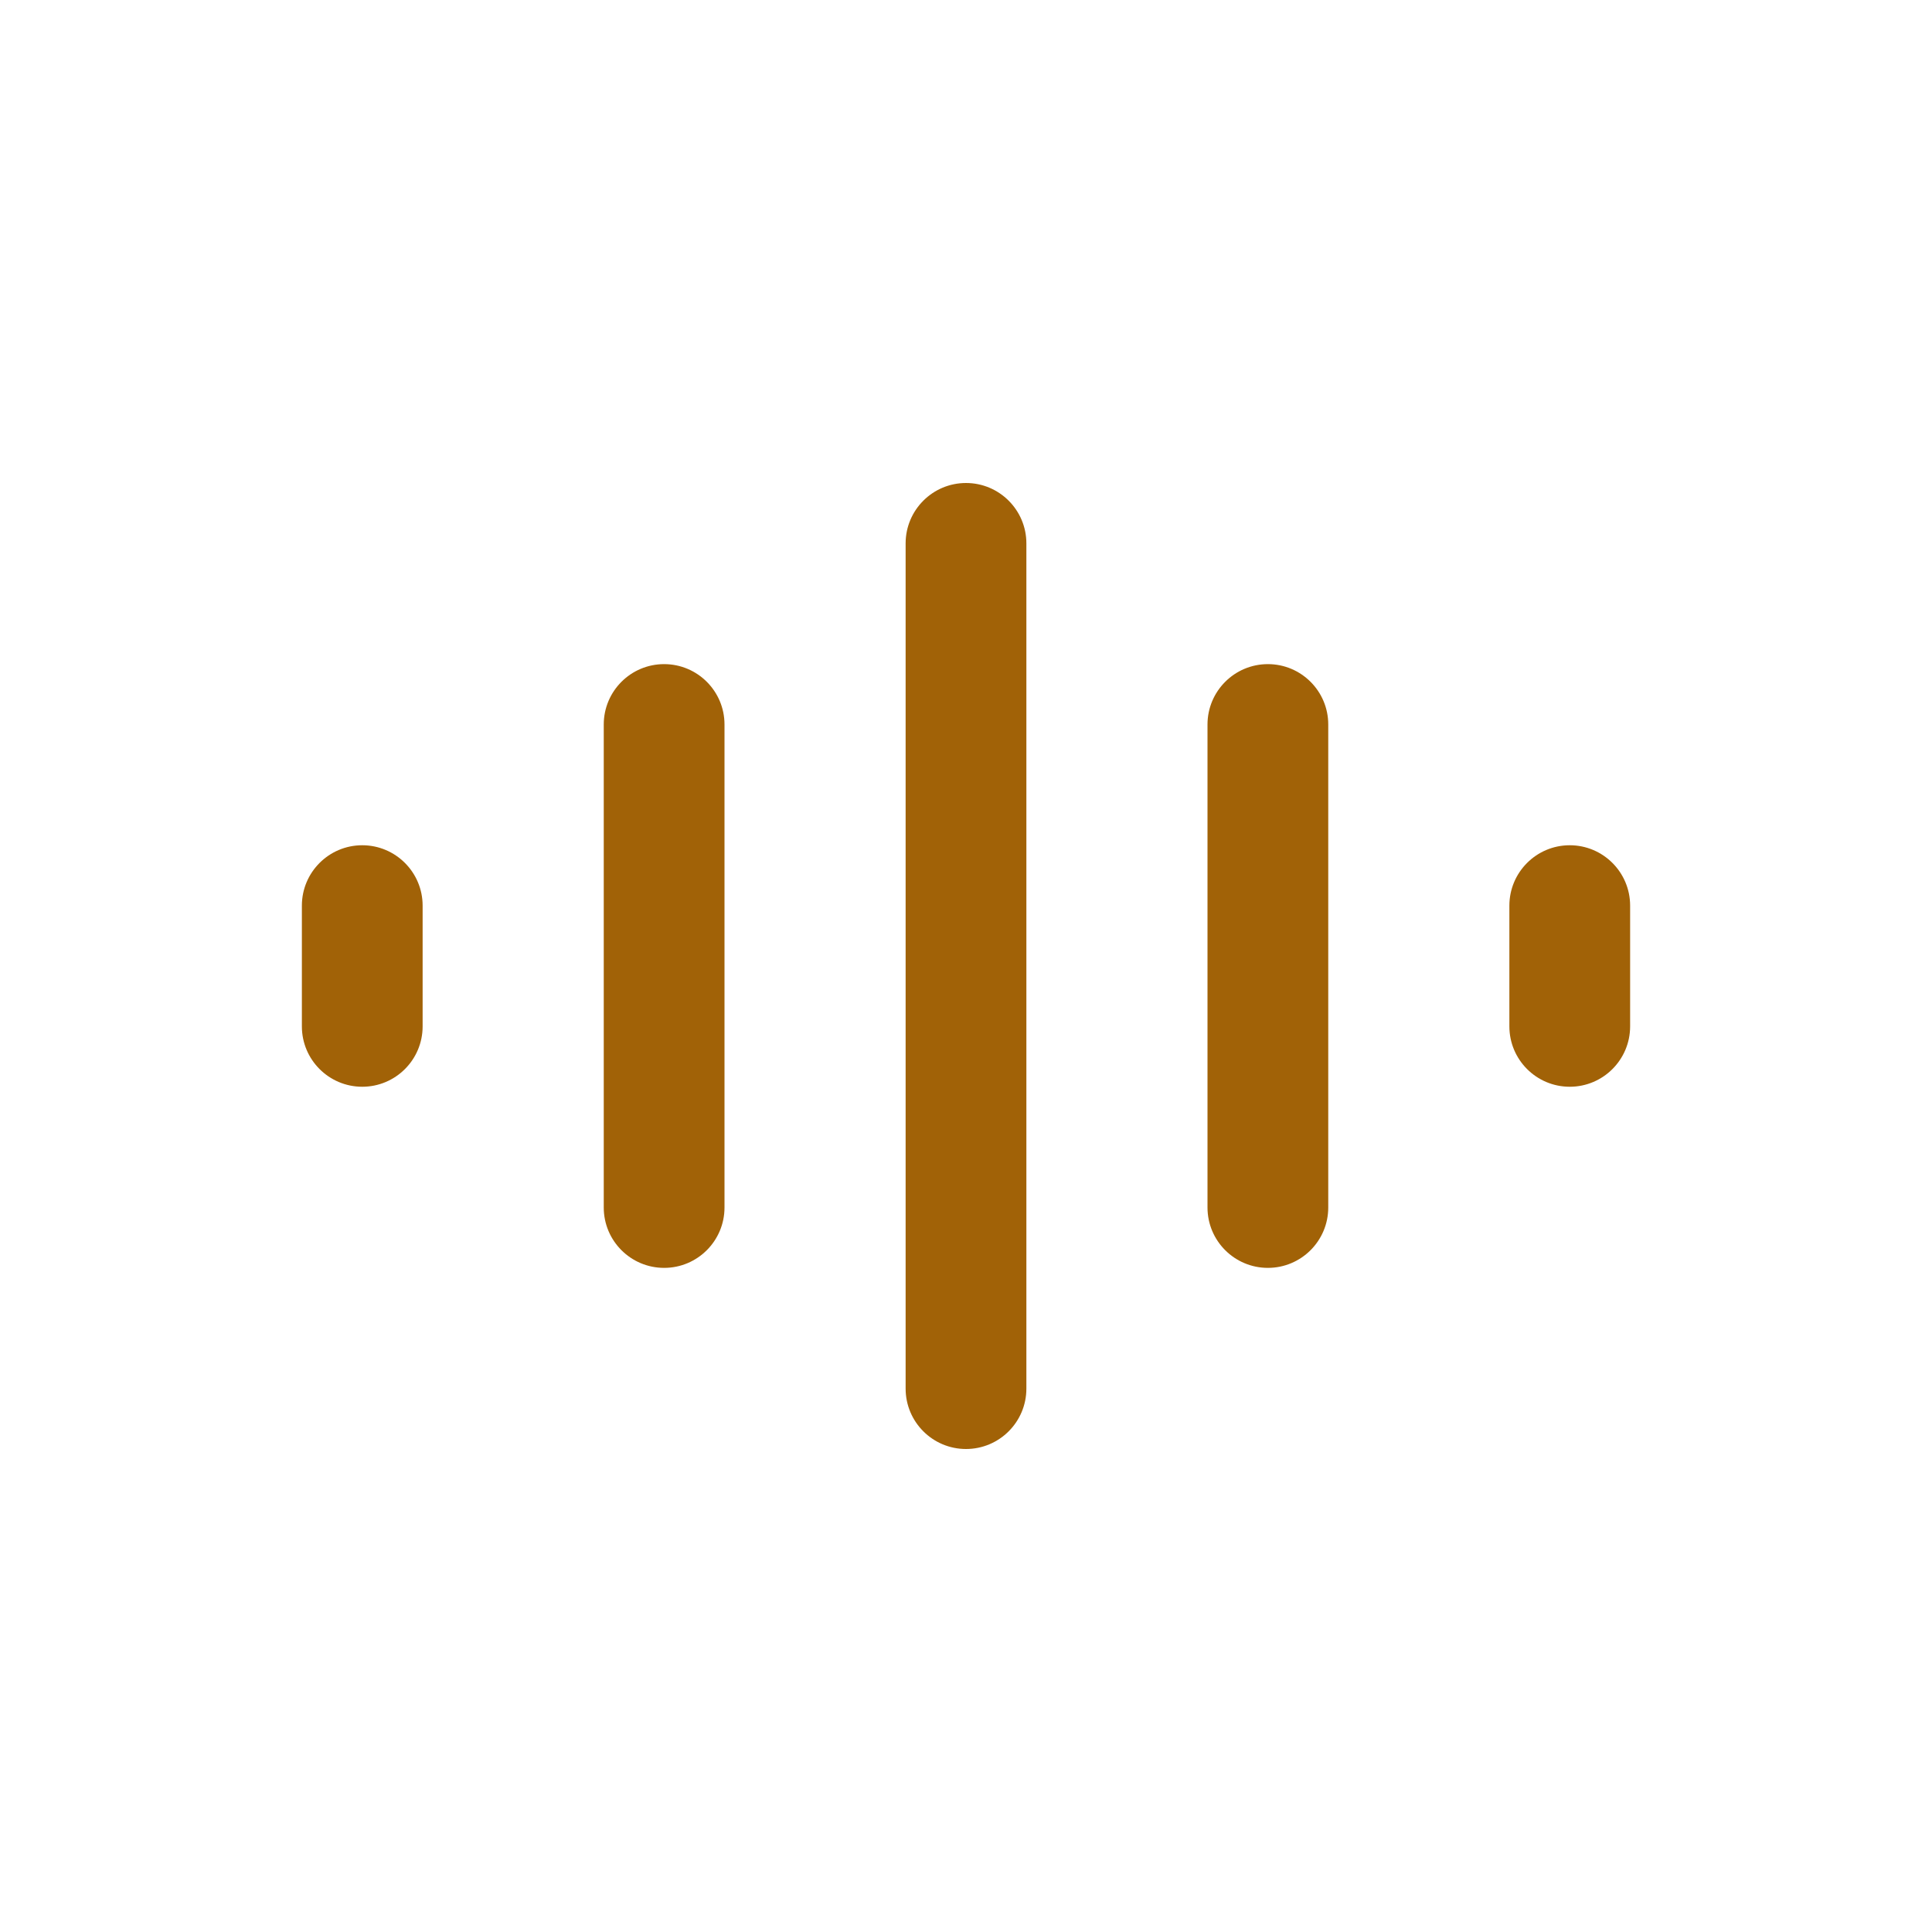 <svg width="16" height="16" viewBox="0 0 16 16" fill="none" xmlns="http://www.w3.org/2000/svg">
<path fill-rule="evenodd" clip-rule="evenodd" d="M3 7C3.276 7 3.5 7.224 3.5 7.5V8.5C3.5 8.776 3.276 9 3 9C2.724 9 2.5 8.776 2.5 8.5V7.5C2.5 7.224 2.724 7 3 7Z" fill="#A16207"/>
<path fill-rule="evenodd" clip-rule="evenodd" d="M5.5 5.5C5.776 5.5 6 5.724 6 6V10C6 10.276 5.776 10.5 5.5 10.5C5.224 10.5 5 10.276 5 10V6C5 5.724 5.224 5.5 5.5 5.5Z" fill="#A16207"/>
<path fill-rule="evenodd" clip-rule="evenodd" d="M8 4C8.276 4 8.5 4.224 8.5 4.5V11.5C8.5 11.776 8.276 12 8 12C7.724 12 7.5 11.776 7.5 11.5V4.5C7.5 4.224 7.724 4 8 4Z" fill="#A16207"/>
<path fill-rule="evenodd" clip-rule="evenodd" d="M10.5 5.5C10.776 5.5 11 5.724 11 6V10C11 10.276 10.776 10.5 10.5 10.5C10.224 10.5 10 10.276 10 10V6C10 5.724 10.224 5.5 10.5 5.5Z" fill="#A16207"/>
<path fill-rule="evenodd" clip-rule="evenodd" d="M13 7C13.276 7 13.5 7.224 13.5 7.5V8.5C13.5 8.776 13.276 9 13 9C12.724 9 12.5 8.776 12.5 8.5V7.5C12.5 7.224 12.724 7 13 7Z" fill="#A16207"/>
</svg>
